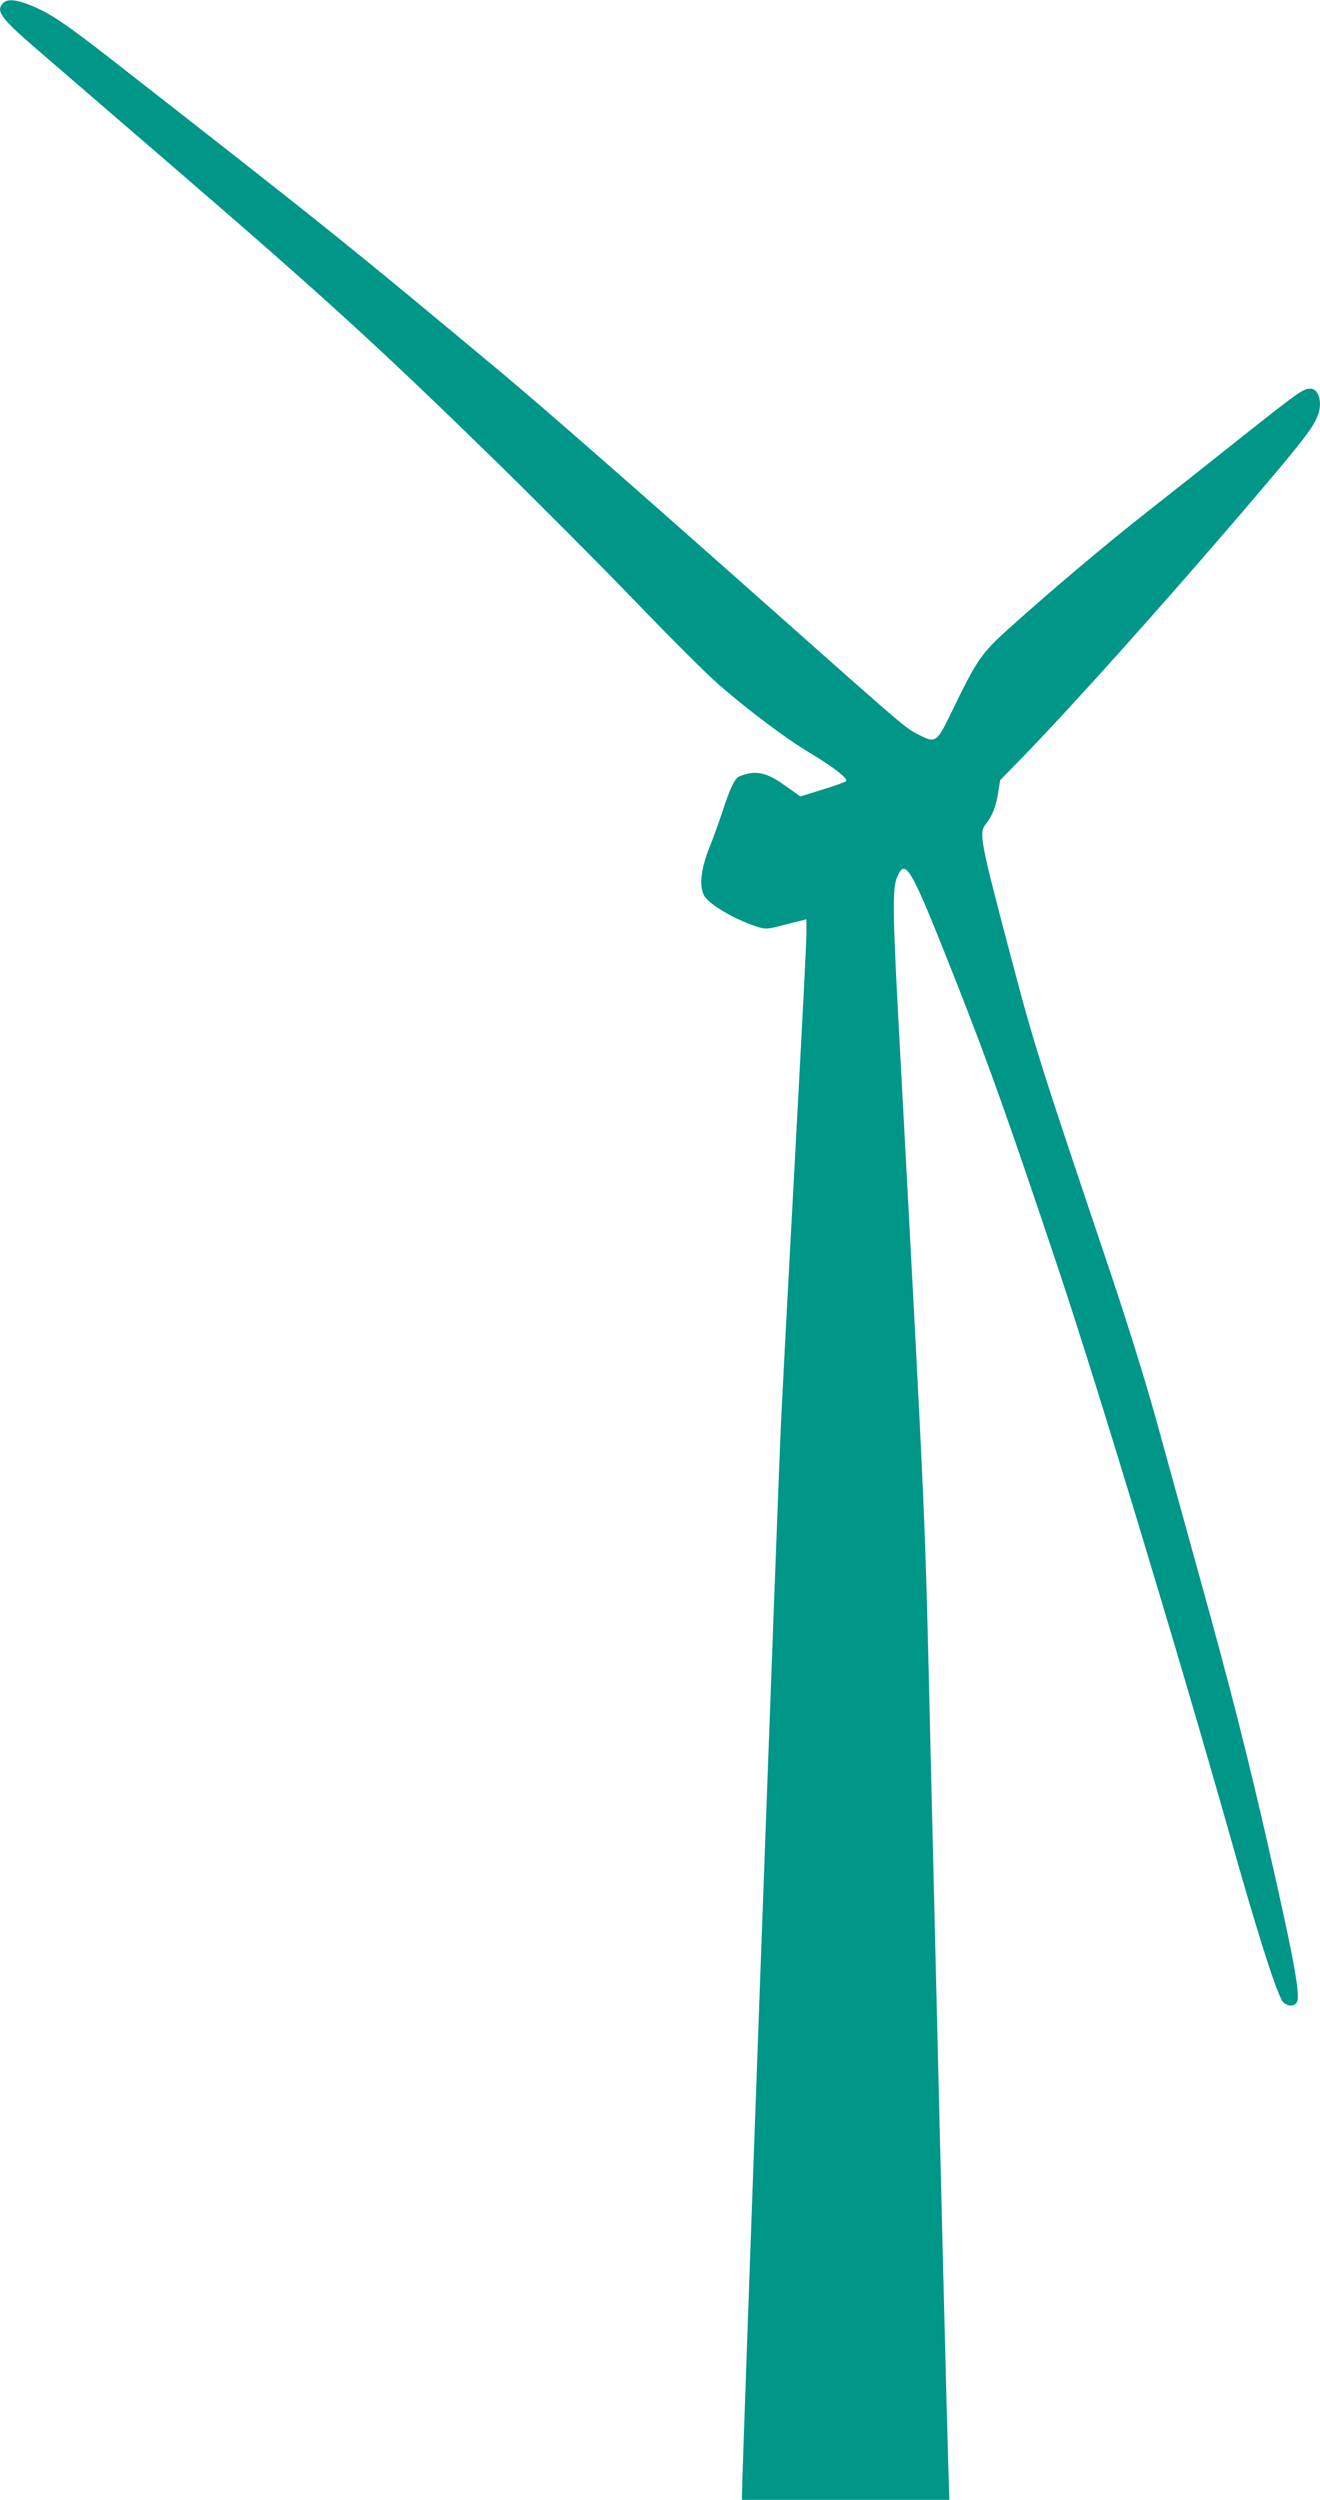 <?xml version="1.0" standalone="no"?>
<!DOCTYPE svg PUBLIC "-//W3C//DTD SVG 20010904//EN"
 "http://www.w3.org/TR/2001/REC-SVG-20010904/DTD/svg10.dtd">
<svg version="1.0" xmlns="http://www.w3.org/2000/svg"
 width="676pt" height="1280pt" viewBox="0 0 676 1280"
 preserveAspectRatio="xMidYMid meet">
<g transform="translate(0,1280) scale(0.1,-0.1)"
fill="#009688" stroke="none">
<path d="M17 12785 c-41 -41 -15 -77 183 -247 85 -74 403 -347 705 -608 771
-665 1044 -915 1650 -1507 214 -210 534 -531 710 -714 176 -183 365 -371 420
-418 159 -137 342 -274 461 -345 119 -71 200 -134 187 -146 -4 -4 -59 -24
-121 -43 l-113 -35 -75 53 c-99 72 -155 83 -237 50 -24 -10 -47 -58 -87 -180
-18 -55 -48 -138 -67 -185 -42 -105 -53 -192 -29 -242 23 -48 164 -130 286
-167 29 -9 50 -7 110 9 41 11 87 23 103 26 l27 7 0 -75 c0 -40 -25 -526 -55
-1078 -30 -553 -64 -1192 -75 -1420 -16 -330 -200 -5376 -200 -5490 l0 -30
531 0 531 0 -6 192 c-6 179 -29 1087 -91 3668 -29 1229 -21 1050 -155 3550
-39 708 -41 839 -16 898 44 103 67 62 306 -543 165 -419 268 -708 531 -1495
191 -574 596 -1909 864 -2855 137 -486 224 -763 267 -852 15 -32 58 -43 77
-19 24 28 -7 199 -139 781 -107 470 -200 838 -355 1395 -69 250 -169 610 -221
800 -61 221 -158 531 -271 865 -328 972 -361 1079 -478 1523 -156 592 -163
627 -126 673 33 43 50 85 62 155 l11 69 117 120 c255 263 698 757 1106 1233
317 371 374 443 401 508 29 69 10 144 -36 144 -36 0 -61 -18 -365 -259 -143
-114 -354 -281 -469 -371 -215 -169 -484 -396 -708 -597 -142 -128 -164 -160
-288 -415 -82 -171 -87 -175 -171 -132 -71 35 -60 26 -734 624 -751 667 -1194
1054 -1408 1233 -794 662 -887 737 -2025 1625 -171 133 -258 194 -326 228
-106 52 -173 66 -199 39z"/>
</g>
</svg>

